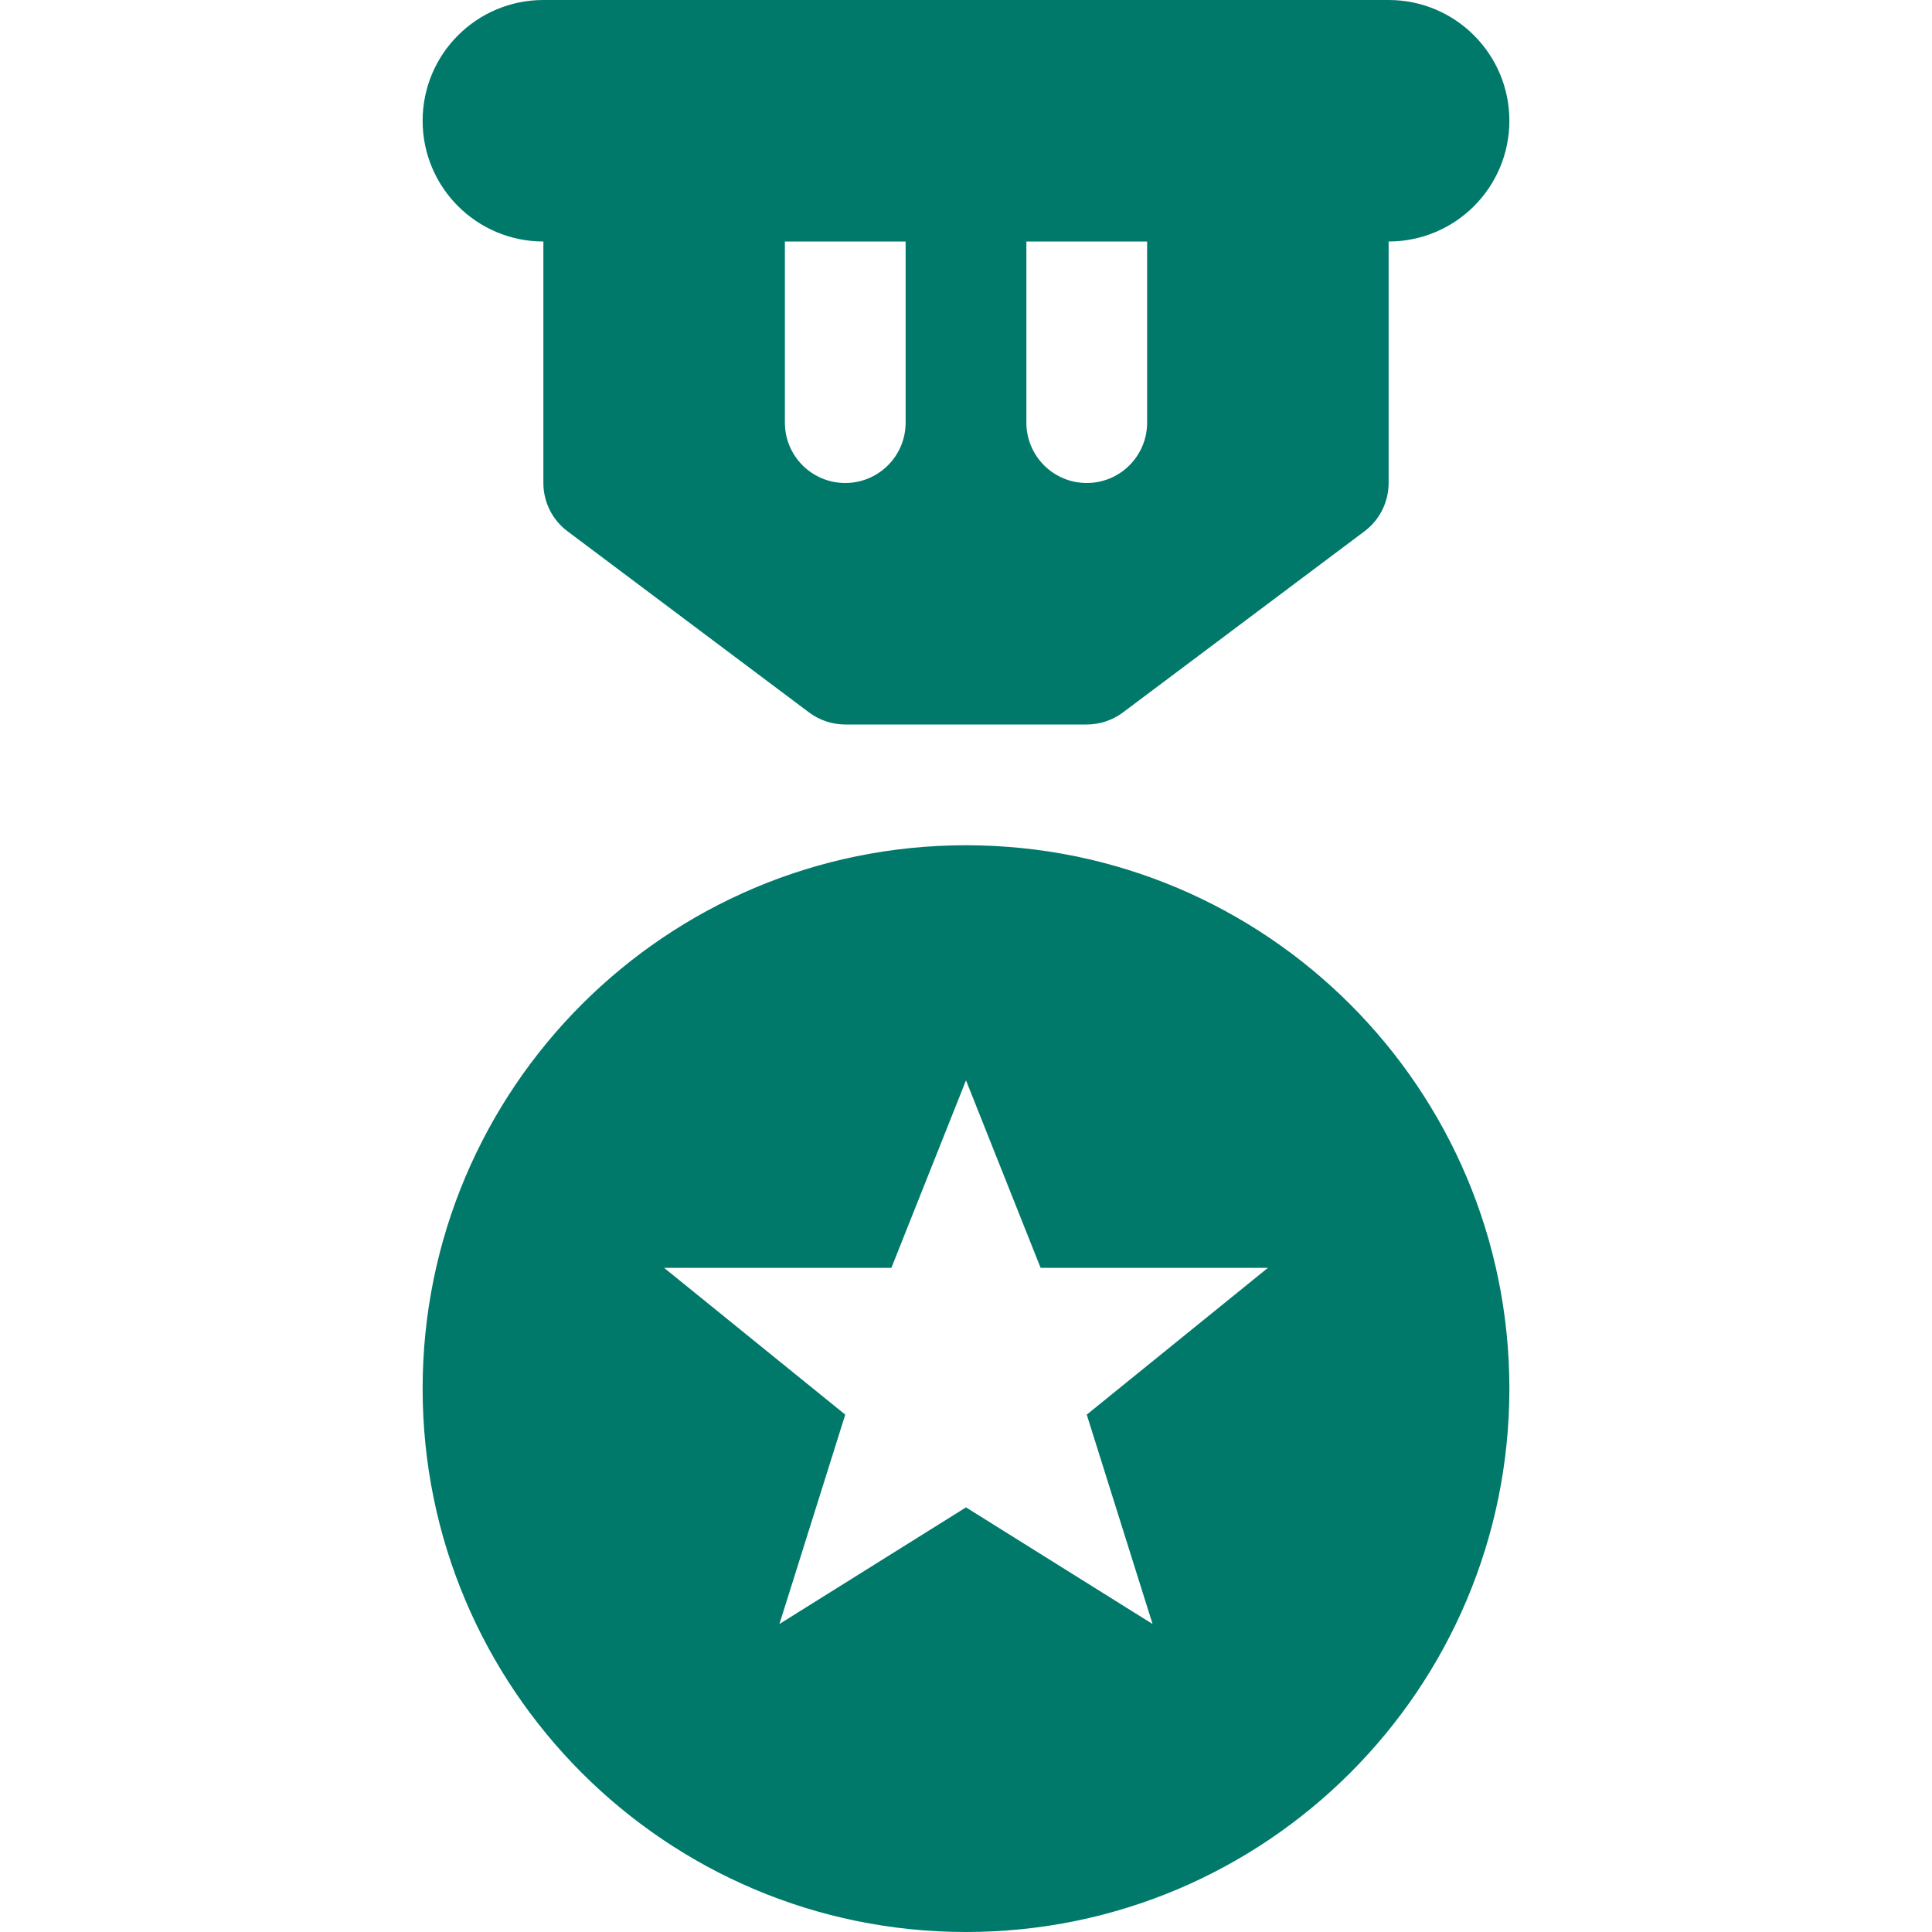 <?xml version="1.0" encoding="iso-8859-1"?>
<!-- Generator: Adobe Illustrator 18.0.0, SVG Export Plug-In . SVG Version: 6.00 Build 0)  -->
<!DOCTYPE svg PUBLIC "-//W3C//DTD SVG 1.1//EN" "http://www.w3.org/Graphics/SVG/1.1/DTD/svg11.dtd">
<svg xmlns="http://www.w3.org/2000/svg" xmlns:xlink="http://www.w3.org/1999/xlink" version="1.1" id="Capa_1" x="0px" y="0px" viewBox="0 0 512 512" style="enable-background:new 0 0 512 512;" xml:space="preserve" width="512px" height="512px">
<g>
	<path d="M256,224c-79.529,0-144,64.469-144,144c0,79.531,64.471,144,144,144s144-64.469,144-144C400,288.469,335.529,224,256,224z    M305.441,430.375L256,399.469l-49.441,30.906L224,374.891L176,336h60.223L256,286.305L275.777,336H336l-48,38.891L305.441,430.375   z" fill="#00796b"/>
	<path d="M144,64v64c0,5.031,2.367,9.781,6.398,12.797l64,48c2.773,2.078,6.141,3.203,9.602,3.203h64   c3.461,0,6.828-1.125,9.602-3.203l64-48C365.633,137.781,368,133.031,368,128V64c17.672,0,32-14.328,32-32S385.672,0,368,0h-16H160   h-16c-17.672,0-32,14.328-32,32S126.328,64,144,64z M304,64v48c0,8.836-7.164,16-16,16s-16-7.164-16-16V64H304z M240,64v48   c0,8.836-7.164,16-16,16s-16-7.164-16-16V64H240z" fill="#00796b"/>
</g>
<g>
</g>
<g>
</g>
<g>
</g>
<g>
</g>
<g>
</g>
<g>
</g>
<g>
</g>
<g>
</g>
<g>
</g>
<g>
</g>
<g>
</g>
<g>
</g>
<g>
</g>
<g>
</g>
<g>
</g>
</svg>

